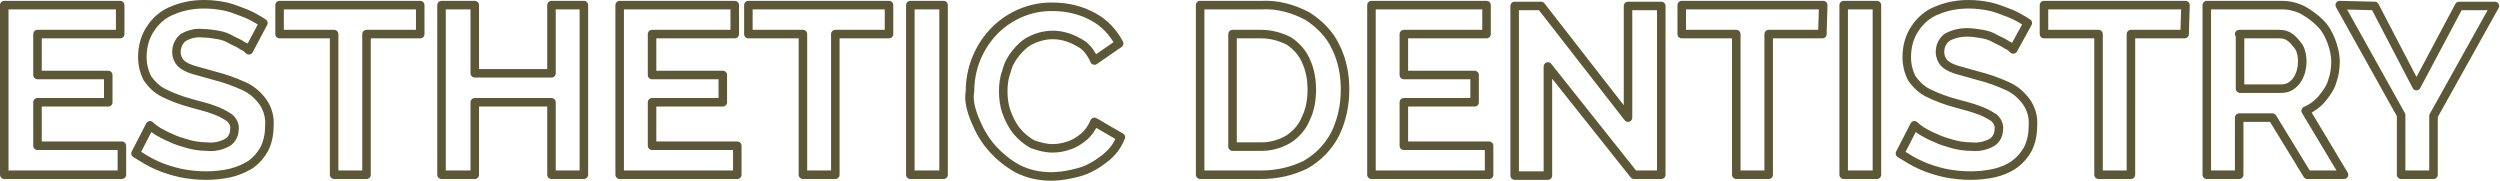 <?xml version="1.0" encoding="utf-8"?>
<!-- Generator: Adobe Illustrator 27.7.0, SVG Export Plug-In . SVG Version: 6.00 Build 0)  -->
<svg version="1.1" id="レイヤー_1" xmlns="http://www.w3.org/2000/svg" xmlns:xlink="http://www.w3.org/1999/xlink" x="0px"
	 y="0px" viewBox="0 0 293.3 21.2" style="enable-background:new 0 0 293.3 21.2;" xml:space="preserve">
<style type="text/css">
	.st0{fill-rule:evenodd;clip-rule:evenodd;fill:#FFFFFF;fill-opacity:0;stroke:#5C5737;stroke-linejoin:round;}
</style>
<path id="h1-ESTHETIC_DENTISTRY.svg" class="st0" d="M4.4,17.1V12h8.3V8.8H4.4V4h9.7V0.6H0.5v19.9h13.8v-3.4L4.4,17.1L4.4,17.1z
	 M30.9,2.7c-0.6-0.4-1.3-0.8-2-1.1c-0.8-0.3-1.5-0.6-2.3-0.8c-0.9-0.2-1.8-0.3-2.6-0.3c-1.3,0-2.5,0.2-3.7,0.7
	c-1.1,0.4-2,1.2-2.6,2.1c-0.7,1-1,2.2-1,3.4c0,0.9,0.2,1.7,0.6,2.5c0.5,0.7,1.1,1.3,1.9,1.7c1,0.5,2.1,0.9,3.2,1.2
	c1,0.3,2,0.5,2.7,0.8c0.6,0.2,1.2,0.5,1.8,0.9c0.4,0.3,0.7,0.9,0.6,1.4c0,0.6-0.3,1.2-0.8,1.5c-0.7,0.4-1.6,0.6-2.4,0.5
	c-0.7,0-1.5-0.1-2.2-0.3c-0.7-0.2-1.4-0.4-2-0.7c-0.5-0.2-1.1-0.5-1.6-0.8c-0.3-0.2-0.6-0.4-0.9-0.7l-1.7,3.3c0.8,0.5,1.6,1,2.5,1.4
	c0.9,0.4,1.9,0.7,2.8,0.9c1,0.2,2,0.3,3,0.3c0.9,0,1.9-0.1,2.8-0.3c0.8-0.2,1.6-0.5,2.4-1c0.7-0.5,1.2-1.1,1.6-1.8
	c0.4-0.8,0.6-1.7,0.6-2.7c0.1-1-0.2-2.1-0.8-2.9c-0.6-0.8-1.3-1.4-2.2-1.8c-1.1-0.5-2.2-0.9-3.4-1.2c-1-0.3-1.8-0.5-2.5-0.7
	c-0.6-0.2-1.1-0.4-1.5-0.8c-0.3-0.3-0.5-0.8-0.5-1.3c0-0.7,0.3-1.3,0.8-1.7C22.2,4,23,3.8,23.8,3.9c0.6,0,1.2,0.1,1.8,0.2
	c0.6,0.1,1.1,0.3,1.6,0.6c0.4,0.2,0.9,0.4,1.3,0.7c0.3,0.1,0.5,0.3,0.7,0.5L30.9,2.7z M49.3,0.6H32.8V4h6.4v16.5H43V4h6.3L49.3,0.6
	L49.3,0.6z M64.7,0.6v8h-9v-8h-3.9v19.9h3.9V12h9v8.5h3.8V0.6L64.7,0.6L64.7,0.6z M76.5,17.1V12h8.3V8.8h-8.3V4h9.7V0.6H72.7v19.9
	h13.8v-3.4L76.5,17.1L76.5,17.1z M104.3,0.6H87.8V4h6.4v16.5H98V4h6.3L104.3,0.6L104.3,0.6z M110.7,20.5V0.6h-3.9v19.9H110.7z
	 M114.4,14.1c0.5,1.2,1.1,2.3,2,3.3c0.9,1,1.9,1.8,3,2.4c1.2,0.6,2.5,0.9,3.9,0.9c1.1,0,2.2-0.2,3.3-0.5c1.1-0.3,2.1-0.9,3-1.6
	c0.9-0.7,1.5-1.5,1.9-2.5l-3.1-1.8c-0.3,0.7-0.7,1.3-1.3,1.8c-0.5,0.4-1.1,0.8-1.8,1c-0.6,0.2-1.2,0.3-1.8,0.3
	c-0.8,0-1.6-0.2-2.4-0.5c-0.7-0.4-1.3-0.9-1.8-1.5c-0.5-0.6-0.9-1.4-1.2-2.2c-0.3-0.8-0.4-1.7-0.4-2.5c0-0.8,0.1-1.6,0.4-2.4
	c0.2-0.8,0.6-1.5,1.1-2.1c0.5-0.6,1.1-1.2,1.8-1.5c0.8-0.4,1.7-0.6,2.5-0.6c0.6,0,1.2,0.1,1.8,0.3c0.6,0.2,1.2,0.5,1.8,0.9
	c0.6,0.5,1,1.1,1.3,1.8l2.9-2c-0.7-1.3-1.7-2.4-3-3.1c-1.4-0.8-3.1-1.2-4.7-1.2c-2.7-0.1-5.4,1.1-7.2,3.1c-1.7,1.9-2.6,4.3-2.6,6.8
	C113.6,11.7,113.9,12.9,114.4,14.1L114.4,14.1z M148,20.5c1.8,0,3.6-0.4,5.2-1.2c1.4-0.8,2.6-2,3.4-3.5c0.8-1.6,1.2-3.4,1.2-5.3
	c0-1.7-0.3-3.4-1.1-5c-0.7-1.5-1.9-2.7-3.3-3.6c-1.7-0.9-3.5-1.4-5.4-1.3h-7.2v19.9L148,20.5L148,20.5z M153.2,13.9
	c-0.4,1-1.1,1.8-2,2.4c-1,0.6-2.1,0.9-3.2,0.9h-3.4V4h3.4c1.1,0,2.2,0.3,3.2,0.8c0.9,0.6,1.6,1.4,2,2.3c0.5,1.1,0.7,2.2,0.7,3.4
	C153.9,11.7,153.7,12.9,153.2,13.9L153.2,13.9z M164.7,17.1V12h8.3V8.8h-8.3V4h9.7V0.6h-13.5v19.9h13.8v-3.4L164.7,17.1L164.7,17.1z
	 M191.7,20.5h3.2V0.7H191v13.1L180.8,0.7h-3.1v19.9h3.9V7.8L191.7,20.5z M213.9,0.6h-16.6V4h6.4v16.5h3.8V4h6.3L213.9,0.6L213.9,0.6
	z M220.2,20.5V0.6h-3.9v19.9H220.2z M237.9,2.7c-0.6-0.4-1.3-0.8-2-1.1c-0.8-0.3-1.5-0.6-2.3-0.8c-0.9-0.2-1.8-0.3-2.6-0.3
	c-1.3,0-2.5,0.2-3.7,0.7c-1.1,0.4-2,1.2-2.6,2.1c-0.7,1-1,2.2-1,3.4c0,0.9,0.2,1.7,0.6,2.5c0.5,0.7,1.1,1.3,1.9,1.7
	c1,0.5,2.1,0.9,3.2,1.2c1.1,0.3,1.9,0.5,2.7,0.8c0.6,0.2,1.2,0.5,1.8,0.9c0.4,0.3,0.7,0.9,0.6,1.4c0,0.6-0.3,1.2-0.8,1.5
	c-0.7,0.4-1.6,0.6-2.4,0.5c-0.7,0-1.5-0.1-2.2-0.3c-0.7-0.2-1.4-0.4-2-0.7c-0.5-0.2-1.1-0.5-1.6-0.8c-0.3-0.2-0.6-0.4-0.9-0.7
	l-1.7,3.3c0.8,0.5,1.6,1,2.5,1.4c0.9,0.4,1.9,0.7,2.8,0.9c1,0.2,2,0.3,3,0.3c0.9,0,1.9-0.1,2.8-0.3c0.8-0.2,1.6-0.5,2.3-1
	c0.7-0.5,1.2-1.1,1.6-1.8c0.4-0.8,0.6-1.7,0.6-2.7c0.1-1-0.2-2.1-0.8-2.9c-0.6-0.8-1.3-1.4-2.2-1.8c-1.1-0.5-2.2-0.9-3.4-1.2
	c-1-0.3-1.8-0.5-2.5-0.7c-0.6-0.2-1.1-0.4-1.5-0.8c-0.3-0.3-0.5-0.8-0.5-1.3c0-0.7,0.3-1.3,0.8-1.7c0.7-0.4,1.5-0.6,2.4-0.6
	c0.6,0,1.2,0.1,1.8,0.2c0.6,0.1,1.1,0.3,1.6,0.6c0.4,0.2,0.9,0.4,1.3,0.7c0.3,0.1,0.5,0.3,0.7,0.5L237.9,2.7z M256.4,0.6h-16.6V4
	h6.4v16.5h3.8V4h6.3L256.4,0.6L256.4,0.6z M262.7,20.5v-6.7h3.9l4.1,6.7h4.3l-4.5-7.5c0.7-0.3,1.4-0.8,1.9-1.4c0.5-0.6,1-1.3,1.2-2
	c0.3-0.8,0.4-1.6,0.4-2.4c0-0.8-0.2-1.6-0.5-2.4c-0.3-0.8-0.7-1.5-1.3-2.1c-0.6-0.6-1.3-1.1-2-1.5c-0.8-0.4-1.6-0.6-2.5-0.6h-8.8
	v19.9L262.7,20.5L262.7,20.5z M262.7,4h4.7c0.5,0,0.9,0.1,1.3,0.4c0.4,0.3,0.7,0.7,1,1.1c0.3,0.5,0.4,1.1,0.4,1.7
	c0,0.6-0.1,1.1-0.3,1.6c-0.2,0.5-0.5,0.9-0.9,1.2c-0.4,0.3-0.8,0.4-1.3,0.4h-4.8V4z M274.5,0.6l7.2,12.9v7h3.8v-6.9l7.2-12.9h-4.2
	l-5,9.4l-4.9-9.4L274.5,0.6L274.5,0.6z"/>
</svg>
